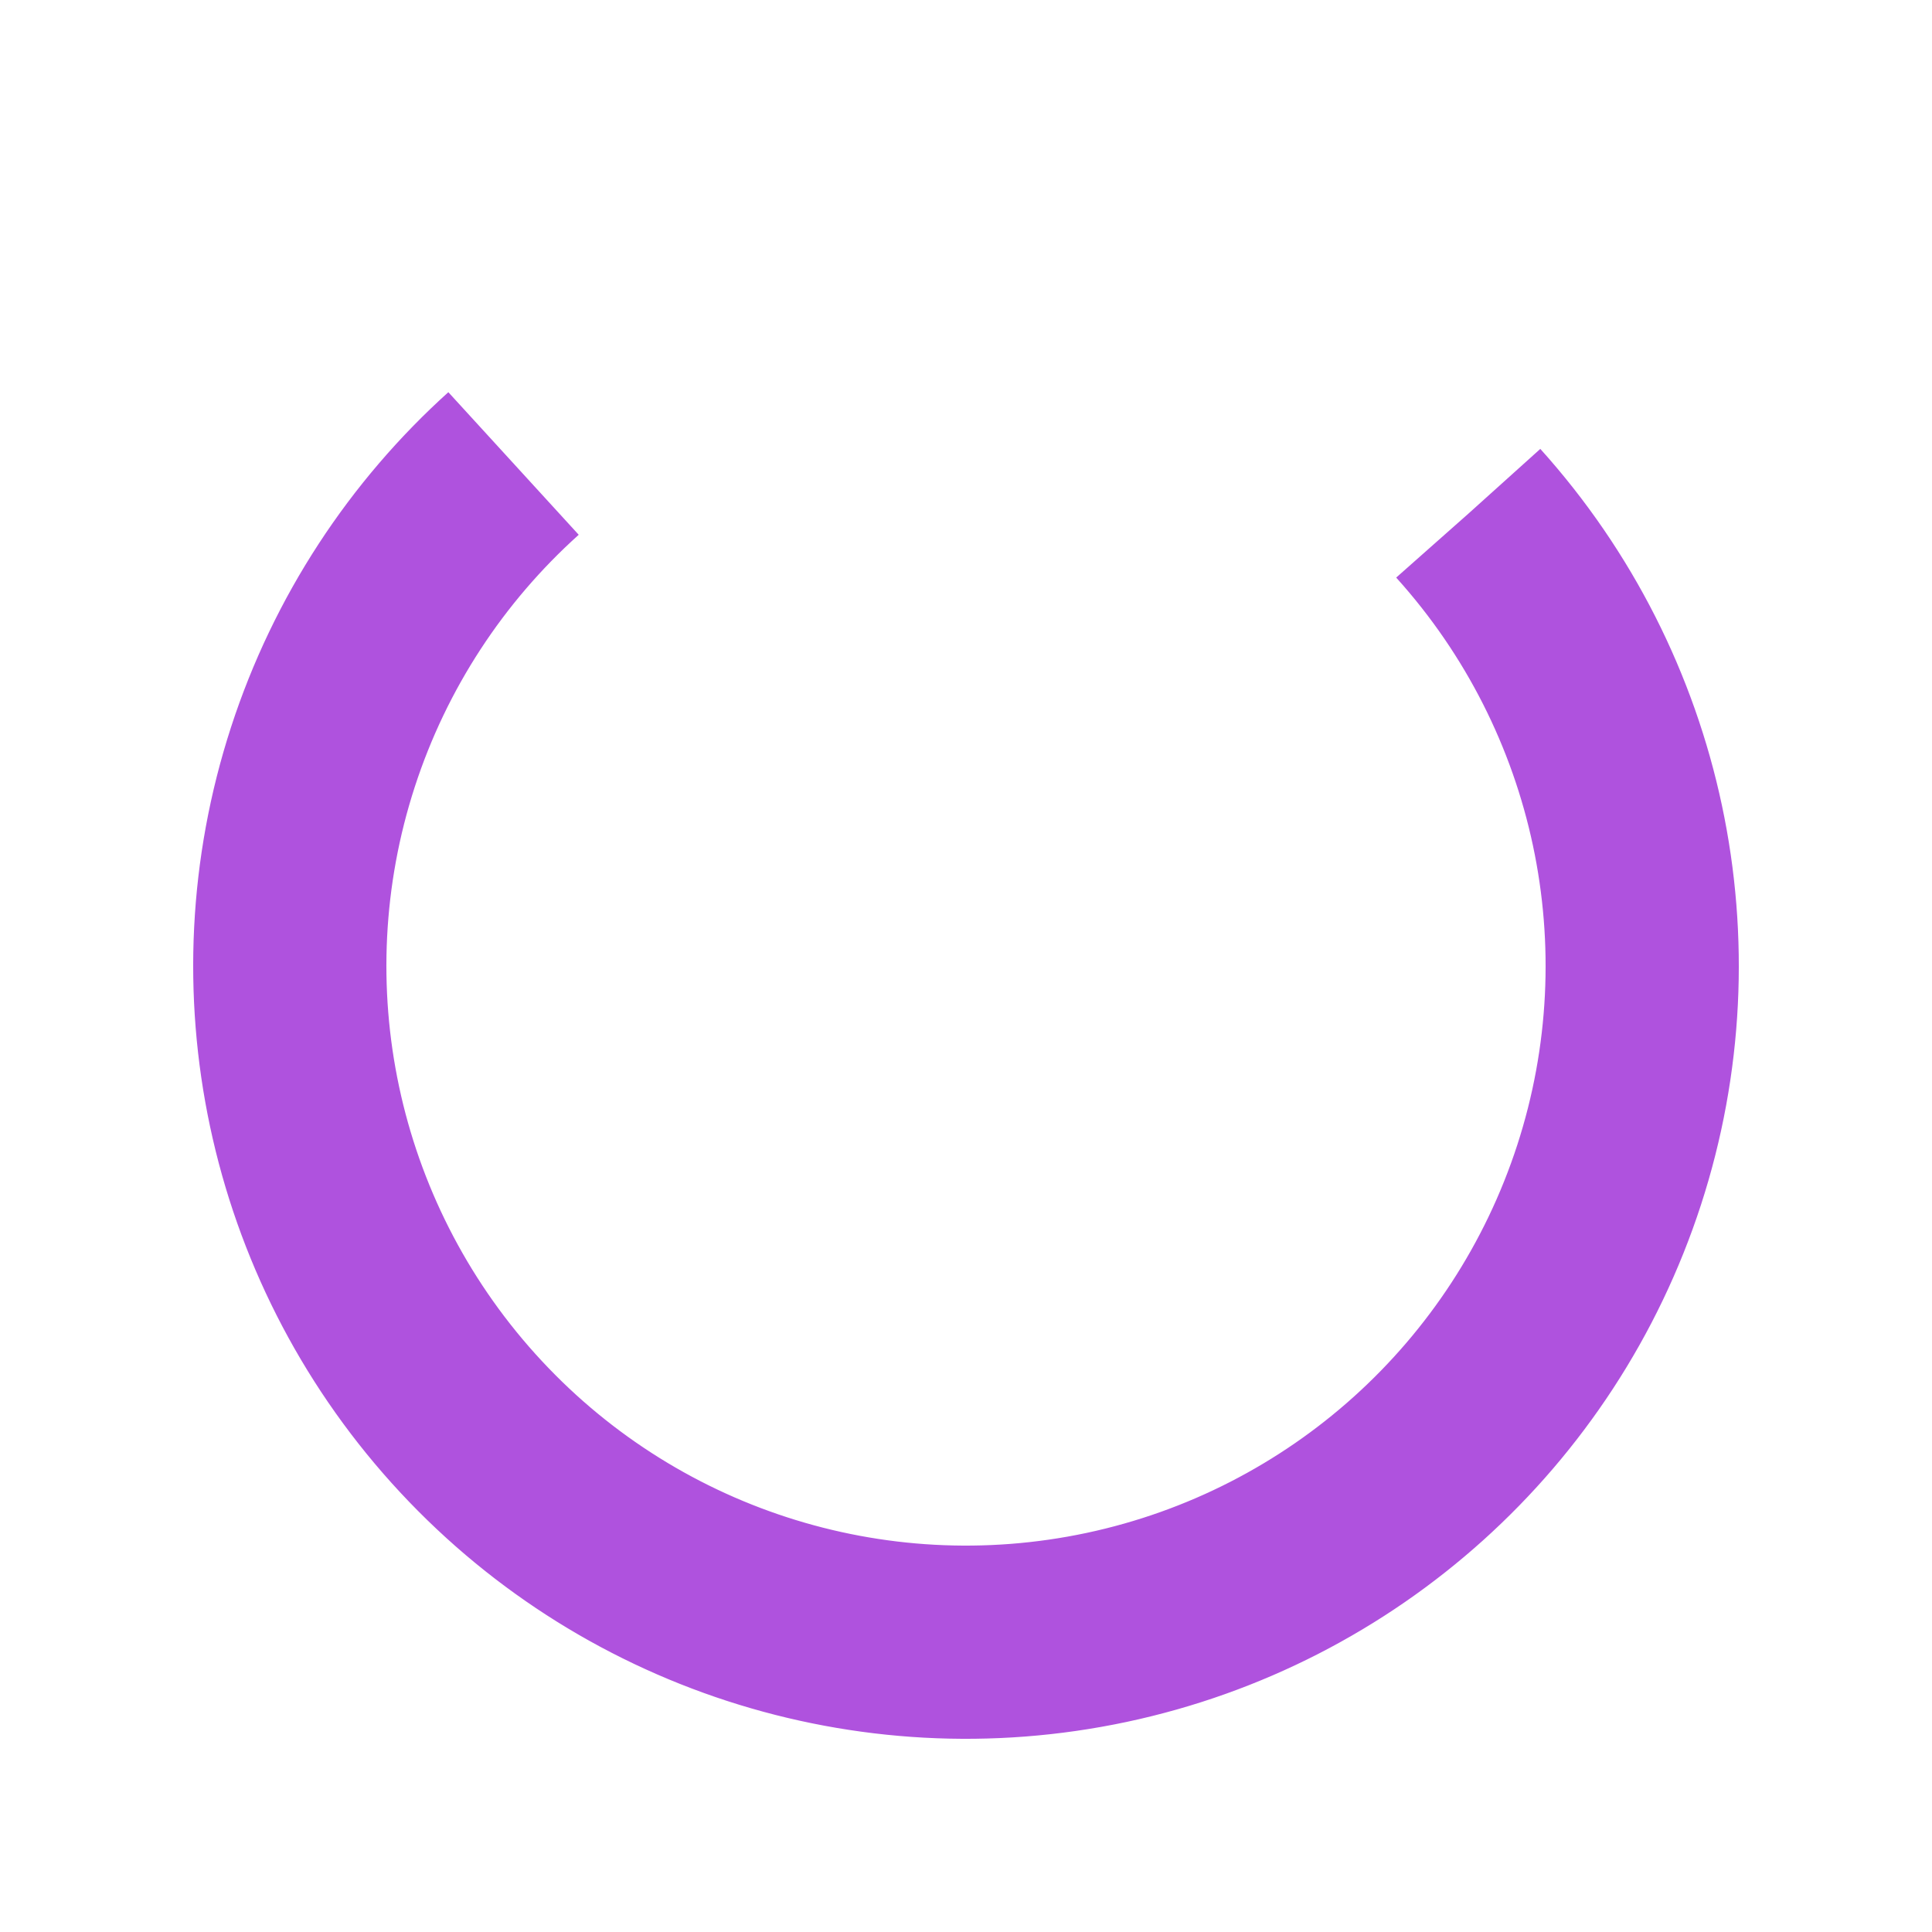 <svg
  width="100px"
  height="100px"
  viewBox="0 0 100 100"
  preserveAspectRatio="xMidYMid"
  xmlns="http://www.w3.org/2000/svg"
>
  <circle
    cx="50"
    cy="50"
    fill="none"
    stroke="#AF52DE"
    stroke-width="10"
    r="35"
    stroke-dasharray="164.934 56.978"
    transform="rotate(318 50 50)"
  >
    <animateTransform
      attributeName="transform"
      type="rotate"
      repeatCount="indefinite"
      dur="1s"
      values="0 50 50;360 50 50"
      keyTimes="0;1"
    ></animateTransform>
  </circle>
</svg>
